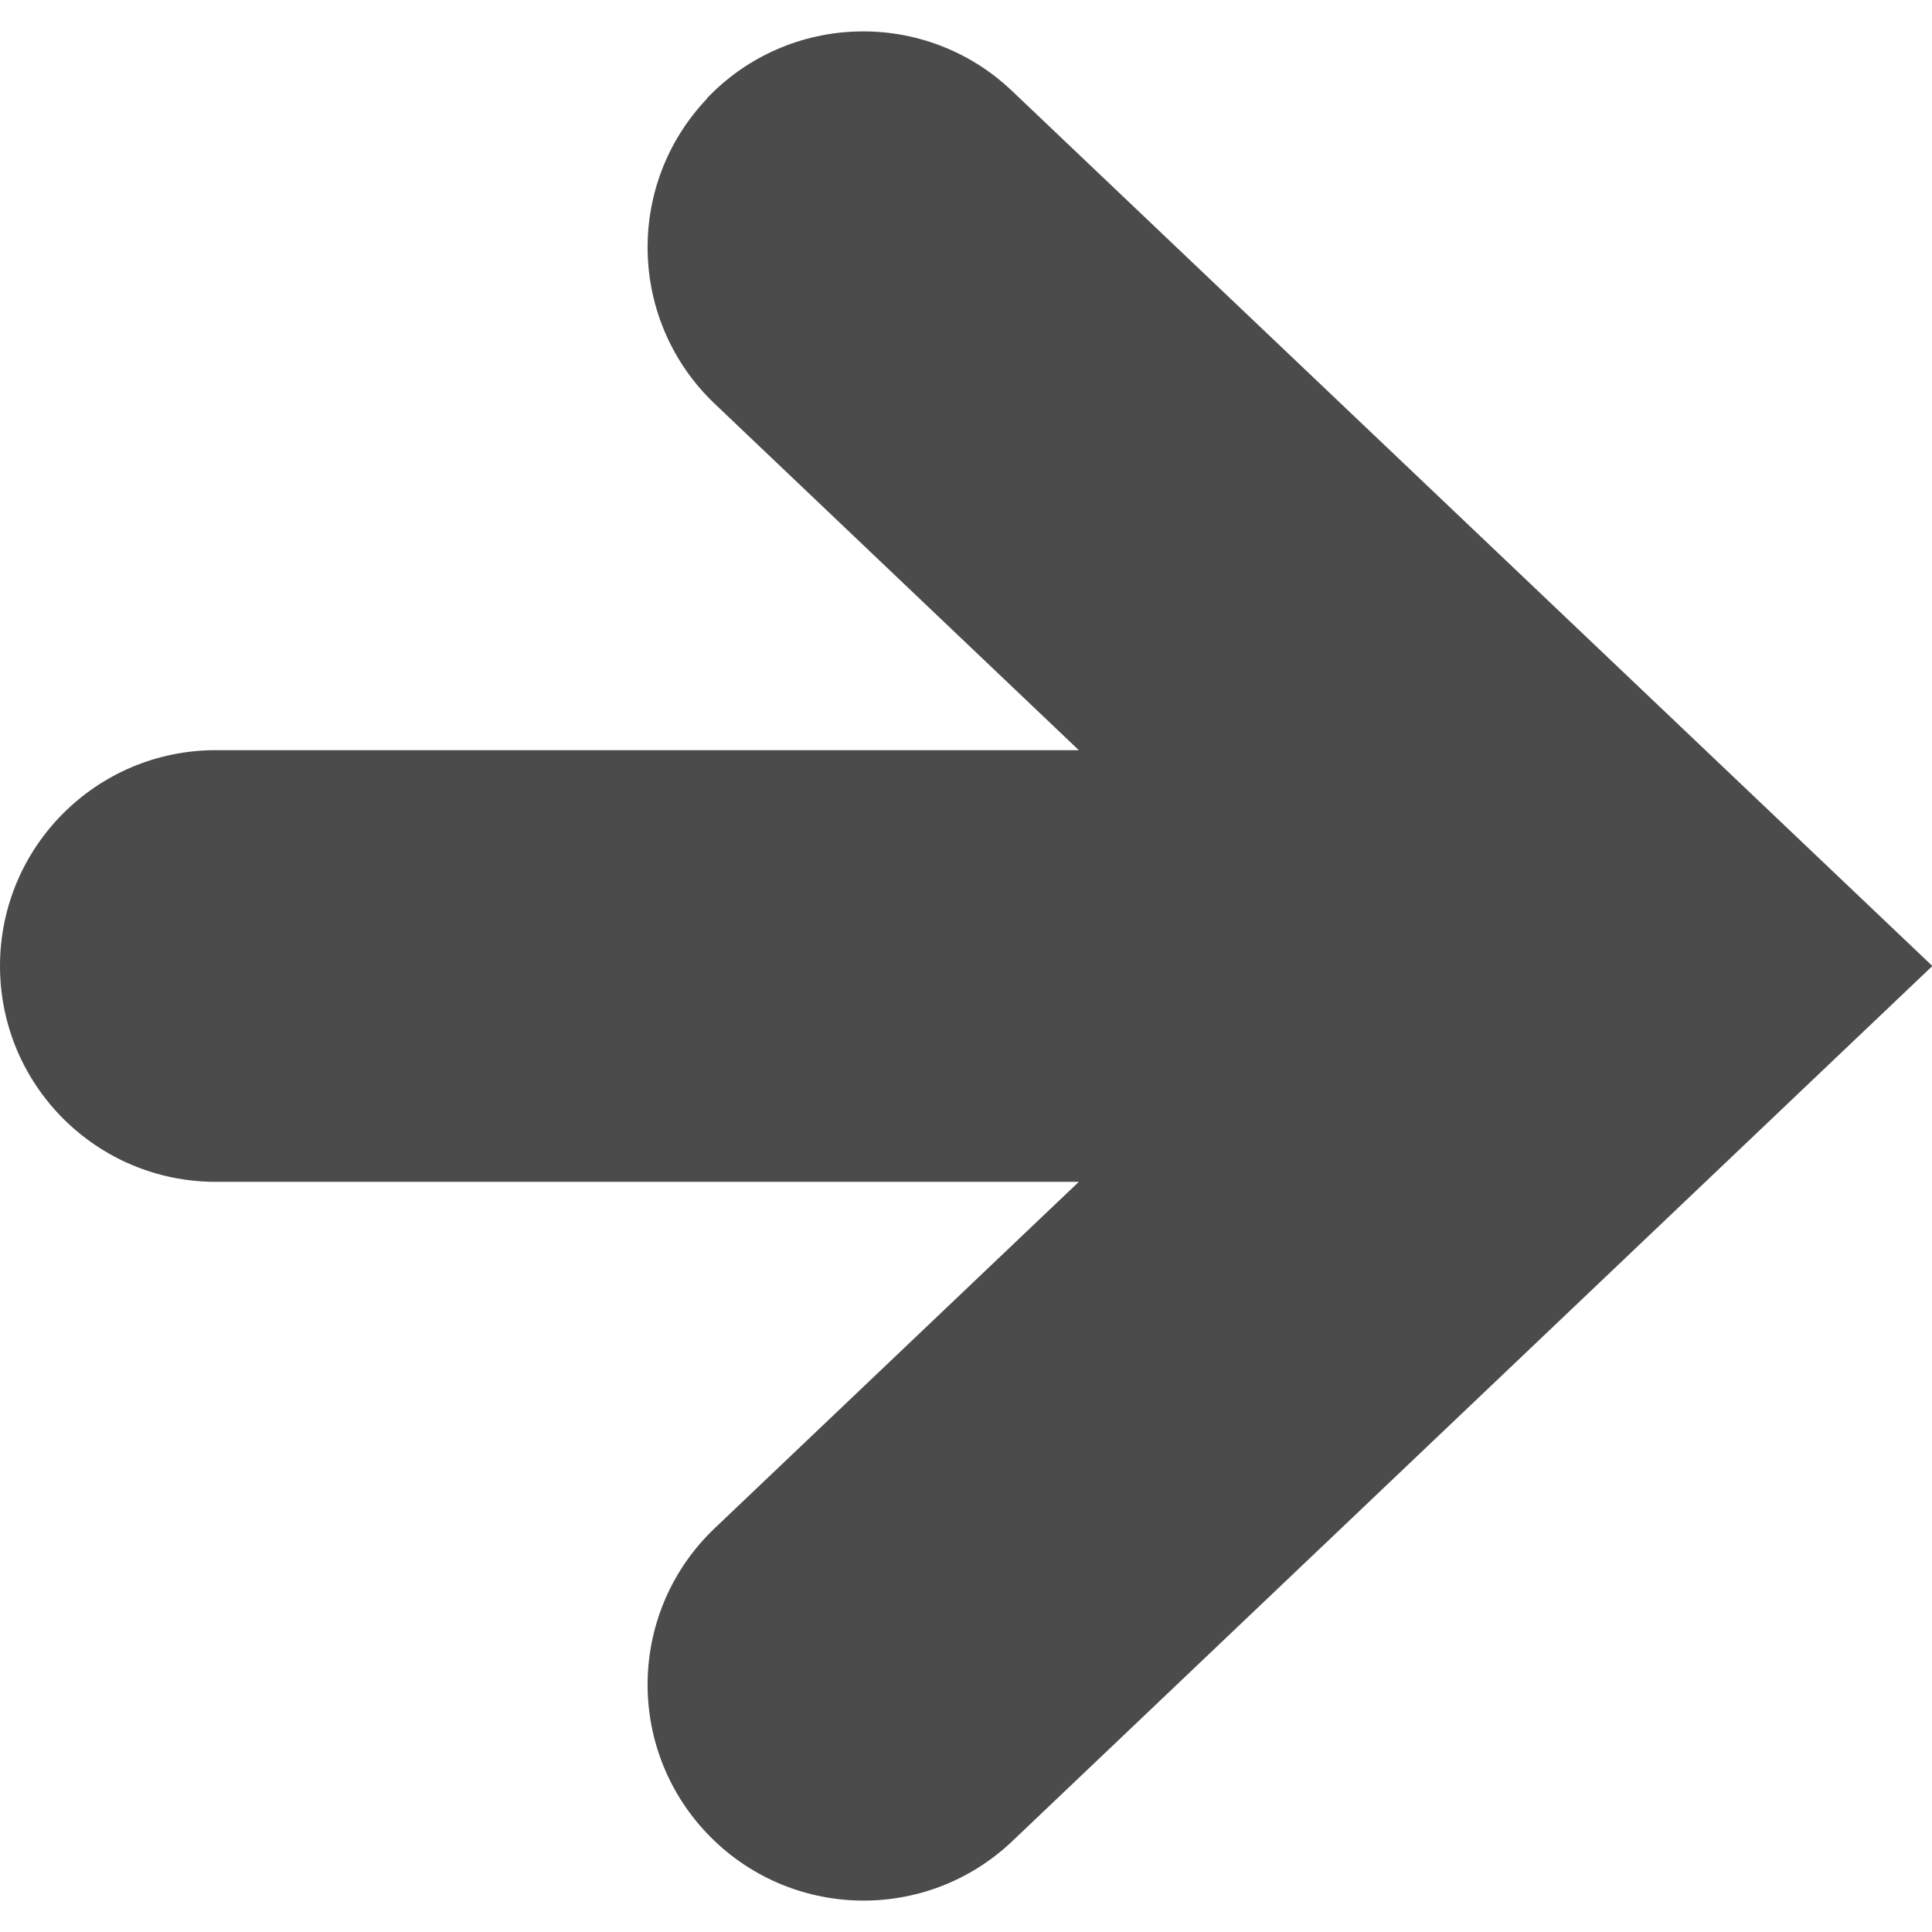 <?xml version="1.0" encoding="UTF-8"?>
<svg xmlns="http://www.w3.org/2000/svg" version="1.1" viewBox="0 0 512 512">
  <defs>
    <style>
      .cls-1 {
        fill: #4b4b4b;
      }
    </style>
  </defs>
  <!-- Generator: Adobe Illustrator 28.6.0, SVG Export Plug-In . SVG Version: 1.2.0 Build 709)  -->
  <g>
    <g id="_x32_">
      <path class="cls-1" d="M187.4,26.1c-21.8,22.9-20.9,59.1,2,80.9l96.5,91.8H57.2C25.6,198.8,0,224.4,0,256s25.6,57.2,57.2,57.2h228.7l-96.5,91.8c-22.9,21.8-23.8,58-2,80.9,21.8,22.9,58,23.8,80.9,2l243.8-231.9L268.2,24.1c-22.9-21.8-59.1-20.9-80.9,2Z"/>
    </g>
  </g>
</svg>